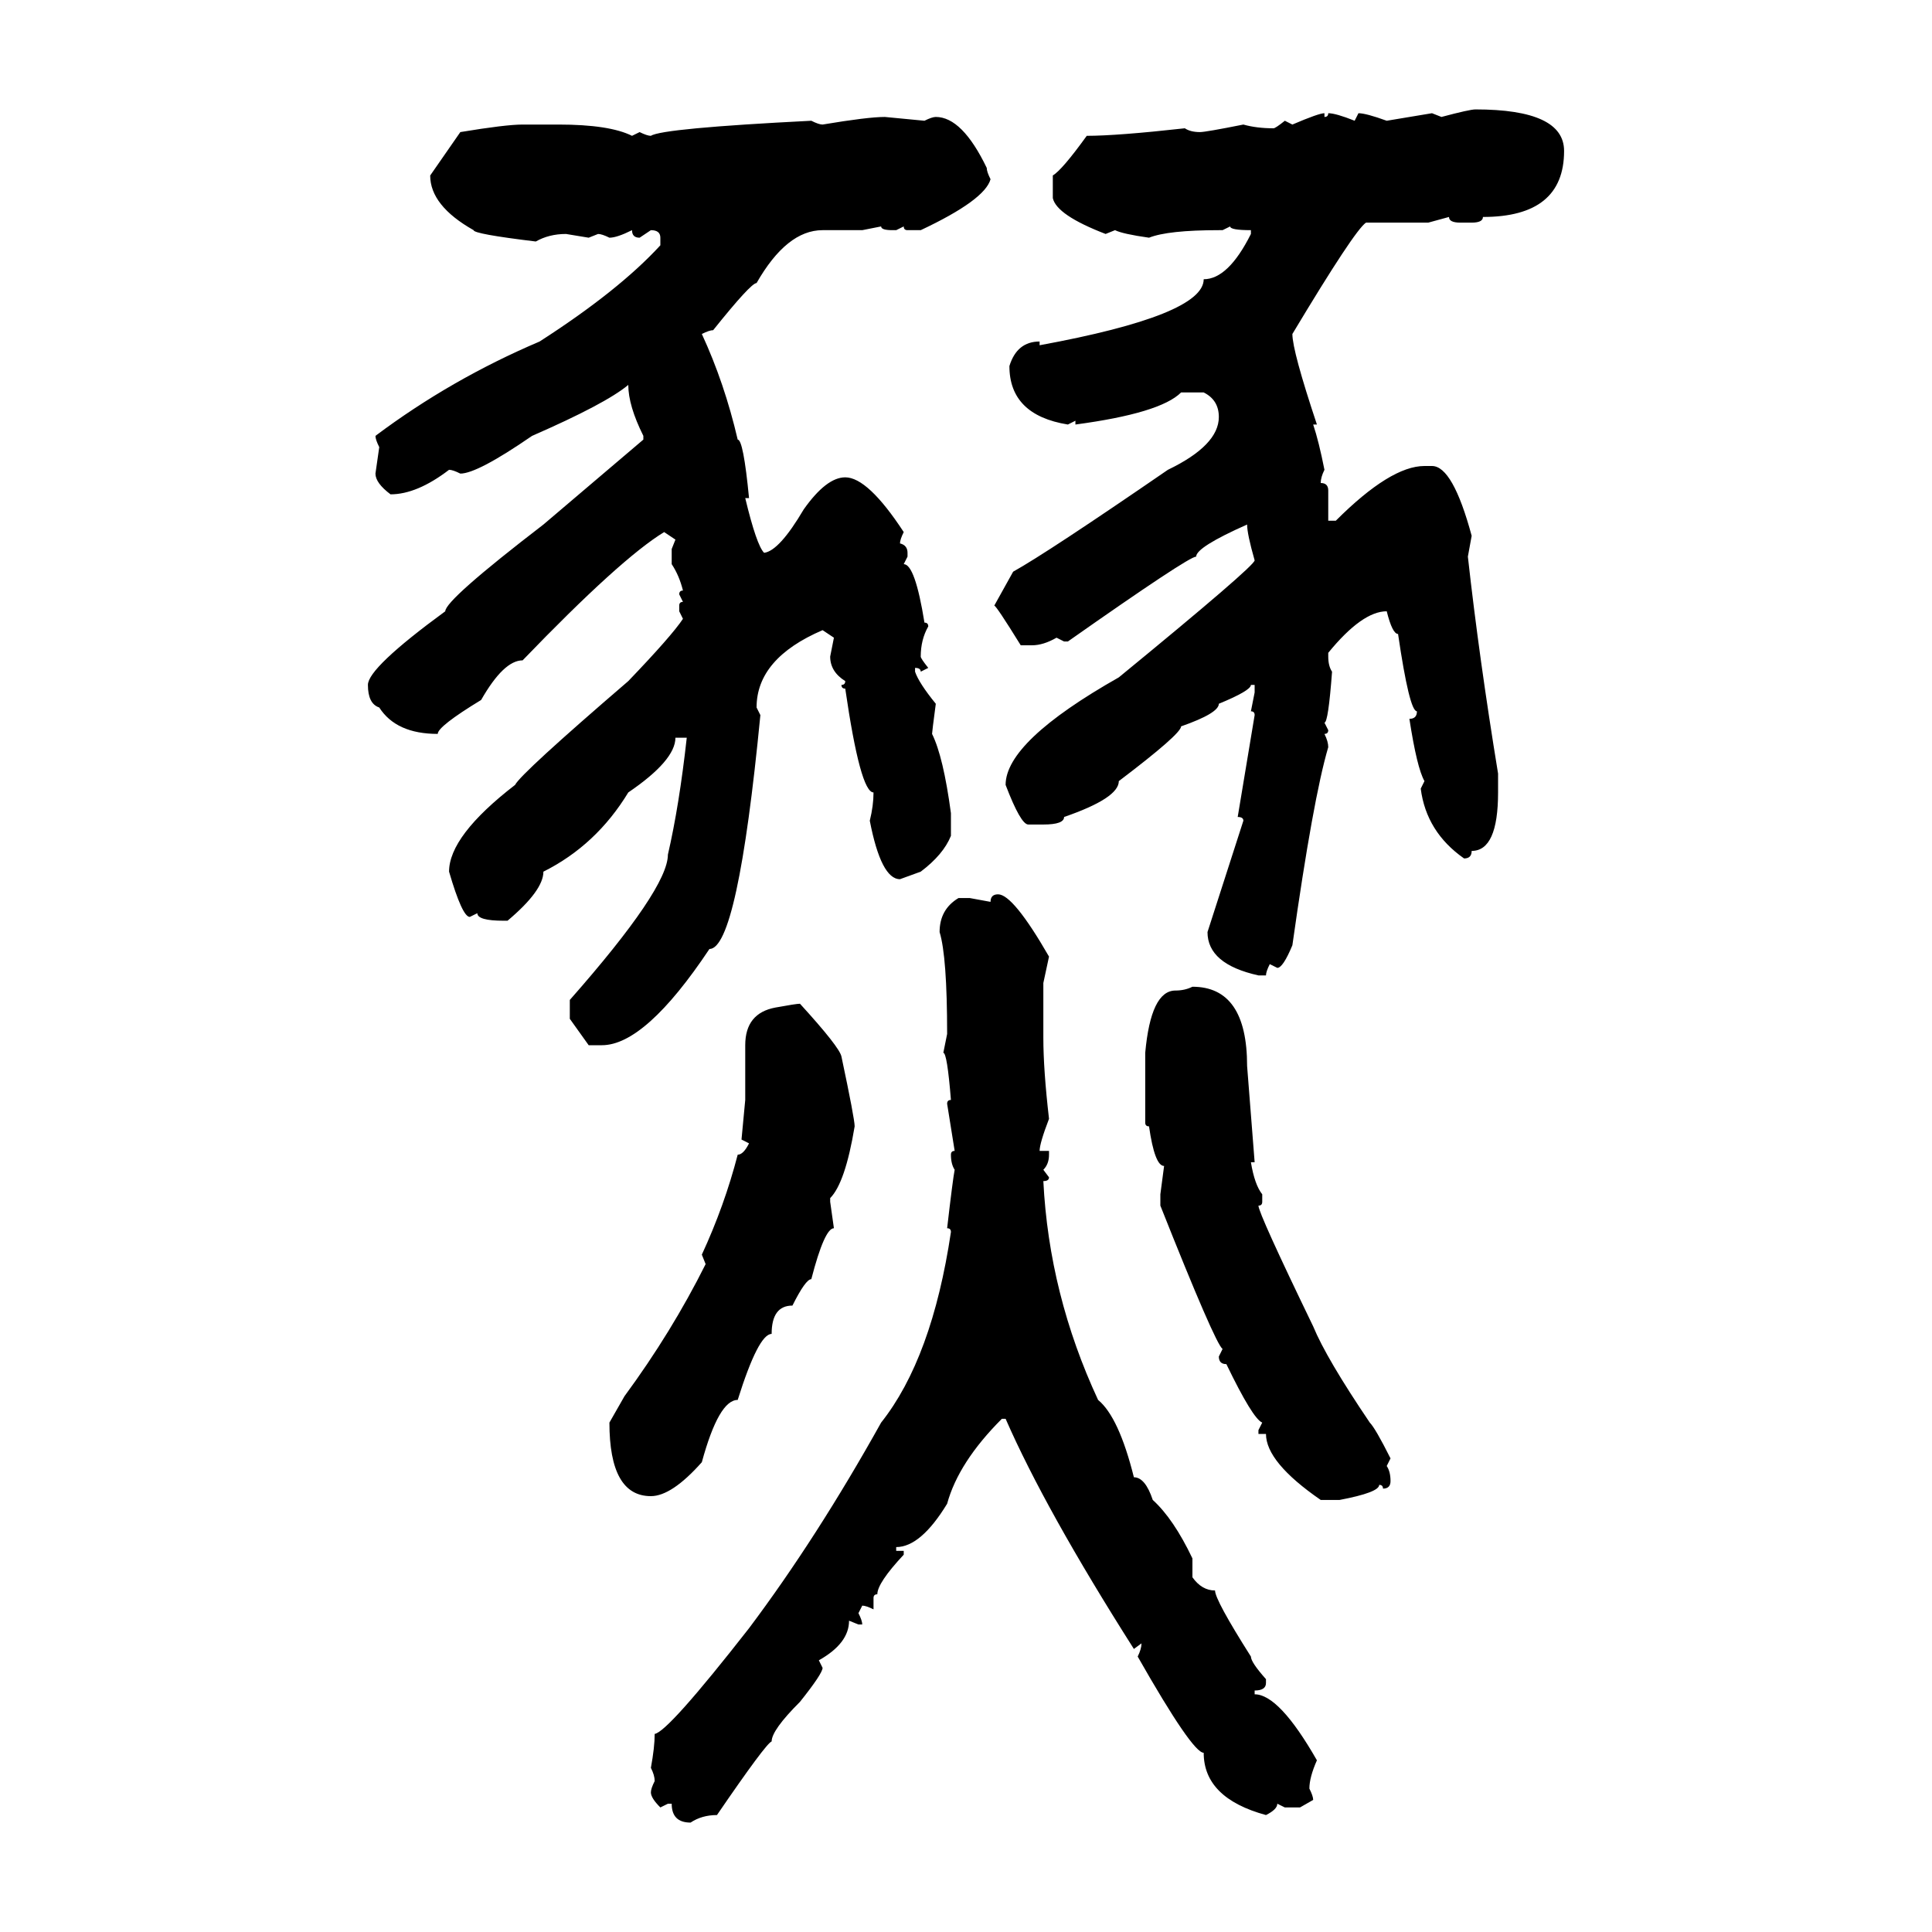 <svg xmlns="http://www.w3.org/2000/svg" xmlns:xlink="http://www.w3.org/1999/xlink" width="300" height="300"><path d="M229.10 16.99L229.10 16.99Q242.87 16.99 242.87 23.44L242.87 23.44Q242.87 33.69 230.27 33.69L230.27 33.69Q230.27 34.57 228.52 34.57L228.52 34.57L226.76 34.57Q225 34.57 225 33.69L225 33.69L221.78 34.57L212.11 34.57Q210.35 35.74 200.68 51.86L200.68 51.86Q200.68 54.49 204.49 65.92L204.49 65.92L203.91 65.92Q204.79 68.55 205.66 72.95L205.66 72.95Q205.08 74.12 205.08 75L205.08 75Q206.25 75 206.25 76.17L206.25 76.17L206.25 80.86L207.42 80.86Q215.92 72.36 221.19 72.36L221.19 72.36L222.36 72.36Q225.59 72.36 228.52 83.20L228.52 83.20L227.93 86.43Q229.69 102.25 232.62 120.12L232.62 120.12L232.62 123.05Q232.62 132.13 228.52 132.13L228.52 132.13Q228.52 133.30 227.34 133.30L227.34 133.30Q221.48 129.20 220.61 122.46L220.61 122.46L221.19 121.29Q220.02 119.24 218.85 111.62L218.85 111.62Q220.02 111.62 220.02 110.45L220.02 110.45Q218.85 110.45 217.09 98.44L217.09 98.44Q216.21 98.44 215.33 94.92L215.33 94.92Q211.52 94.92 206.25 101.37L206.25 101.37L206.25 101.95Q206.25 103.42 206.84 104.30L206.84 104.30Q206.25 112.21 205.66 112.21L205.66 112.21L206.25 113.38Q206.25 113.96 205.66 113.96L205.66 113.96Q206.25 115.14 206.25 116.02L206.25 116.02Q203.91 123.93 200.68 146.78L200.68 146.78Q199.22 150.29 198.34 150.29L198.34 150.29L197.17 149.71Q196.58 150.88 196.58 151.46L196.58 151.46L195.41 151.46Q187.50 149.71 187.50 144.73L187.50 144.73L193.07 127.44Q193.07 126.86 192.19 126.86L192.19 126.86L194.82 111.04Q194.82 110.45 194.24 110.45L194.24 110.45L194.82 107.52L194.82 106.35L194.24 106.35Q194.24 107.23 189.26 109.28L189.26 109.28Q189.26 110.74 183.40 112.79L183.40 112.79Q183.40 113.96 173.73 121.29L173.73 121.29Q173.73 123.93 165.23 126.86L165.23 126.86Q165.23 128.03 162.01 128.03L162.01 128.03L159.67 128.03Q158.50 128.03 156.15 121.88L156.15 121.88Q156.15 115.14 173.73 105.18L173.73 105.18Q194.82 87.89 194.82 87.01L194.82 87.01Q193.65 82.91 193.65 81.45L193.65 81.45Q185.74 84.96 185.74 86.43L185.74 86.43Q184.57 86.43 165.82 99.61L165.82 99.61L165.23 99.61L164.06 99.02Q162.01 100.20 160.25 100.20L160.25 100.20L158.50 100.20Q154.69 94.04 154.39 94.04L154.39 94.04L157.32 88.77Q162.60 85.84 181.35 72.95L181.35 72.95Q189.26 69.14 189.26 64.75L189.26 64.75Q189.26 62.11 186.91 60.94L186.91 60.94L183.40 60.94Q180.18 64.16 166.99 65.92L166.99 65.92L166.99 65.33L165.82 65.92Q156.74 64.45 156.74 56.84L156.74 56.84Q157.91 53.03 161.43 53.03L161.43 53.03L161.43 53.61Q186.91 48.93 186.91 43.36L186.91 43.36Q190.72 43.36 194.24 36.33L194.24 36.33L194.24 35.74Q191.02 35.74 191.02 35.16L191.02 35.16L189.84 35.74L189.26 35.74Q181.35 35.74 178.42 36.91L178.42 36.91Q174.32 36.33 173.14 35.74L173.14 35.74L171.68 36.33Q164.06 33.40 163.48 30.76L163.48 30.76L163.48 27.25Q164.94 26.37 168.75 21.09L168.75 21.09Q173.44 21.09 183.98 19.92L183.98 19.92Q184.86 20.51 186.33 20.51L186.33 20.51Q187.21 20.51 193.07 19.34L193.07 19.34Q195.12 19.92 197.75 19.92L197.75 19.92Q198.05 19.92 199.51 18.75L199.51 18.75L200.68 19.34Q204.79 17.58 205.66 17.58L205.66 17.58L205.66 18.16Q206.25 18.16 206.25 17.58L206.25 17.58Q207.42 17.58 210.35 18.75L210.35 18.75L210.94 17.58Q212.11 17.58 215.33 18.75L215.33 18.75L222.36 17.58L223.83 18.16Q228.22 16.99 229.10 16.99ZM137.40 18.16L137.40 18.16L143.55 18.75Q144.73 18.16 145.31 18.16L145.31 18.16Q149.41 18.16 153.22 26.07L153.22 26.07Q153.22 26.66 153.81 27.83L153.81 27.83Q152.93 31.05 142.97 35.74L142.97 35.74L140.92 35.74Q140.33 35.74 140.33 35.16L140.33 35.16L139.16 35.74L138.57 35.74Q136.82 35.74 136.82 35.16L136.82 35.16L133.89 35.74L127.73 35.74Q122.17 35.74 117.48 43.95L117.48 43.95Q116.60 43.95 110.74 51.27L110.74 51.27Q110.16 51.27 108.98 51.86L108.98 51.86Q112.50 59.47 114.55 68.26L114.55 68.26Q115.43 68.26 116.31 77.34L116.31 77.34L115.72 77.34Q117.48 84.67 118.65 85.84L118.65 85.84Q121.00 85.55 124.80 79.10L124.80 79.10Q128.32 74.12 131.25 74.12L131.25 74.12Q134.77 74.12 140.33 82.62L140.33 82.62Q139.75 83.79 139.75 84.38L139.75 84.38Q140.92 84.67 140.92 85.84L140.92 85.84L140.92 86.43L140.33 87.60Q142.09 87.60 143.55 96.68L143.55 96.68Q144.14 96.68 144.14 97.27L144.14 97.27Q142.97 99.32 142.97 101.95L142.97 101.95Q142.97 102.25 144.14 103.71L144.14 103.71L142.97 104.30Q142.97 103.71 142.09 103.71L142.09 103.71L142.09 104.30Q142.68 106.05 145.31 109.28L145.31 109.28Q144.73 113.67 144.73 113.96L144.73 113.96Q146.48 117.48 147.66 126.27L147.66 126.27L147.66 129.79Q146.48 132.71 142.97 135.35L142.97 135.35L139.75 136.52Q136.82 136.52 135.06 127.44L135.06 127.44Q135.64 125.10 135.64 123.05L135.64 123.05Q133.59 123.05 131.25 106.93L131.25 106.93Q130.66 106.93 130.66 106.35L130.66 106.35Q131.25 106.35 131.25 105.76L131.25 105.76Q128.91 104.30 128.91 101.95L128.91 101.95L129.49 99.02L127.73 97.85Q117.48 102.25 117.48 109.86L117.48 109.86L118.07 111.04Q114.55 147.36 110.16 147.36L110.16 147.36Q100.20 162.30 93.46 162.30L93.46 162.30L91.41 162.30L88.48 158.20L88.48 155.27Q103.71 137.99 103.71 132.71L103.71 132.71Q105.47 125.10 106.64 114.55L106.64 114.55L104.88 114.55Q104.88 118.07 97.56 123.05L97.56 123.05Q92.58 131.25 84.38 135.35L84.38 135.35Q84.38 138.28 78.81 142.97L78.81 142.97L78.22 142.97Q74.12 142.97 74.12 141.80L74.12 141.80L72.95 142.38Q71.78 142.38 69.73 135.35L69.73 135.35Q69.73 129.79 79.98 121.88L79.98 121.88Q80.86 120.12 97.56 105.76L97.56 105.76Q104.30 98.73 106.05 96.09L106.05 96.09L105.47 94.92L105.47 94.04Q105.47 93.46 106.05 93.46L106.05 93.46L105.47 92.29Q105.47 91.70 106.05 91.70L106.05 91.70Q105.47 89.36 104.30 87.60L104.30 87.60L104.30 85.25L104.88 83.79L103.13 82.62Q96.39 86.72 81.15 102.54L81.15 102.54Q78.22 102.54 74.71 108.69L74.71 108.69Q67.97 112.79 67.97 113.96L67.97 113.96Q61.52 113.96 58.89 109.86L58.89 109.86Q57.13 109.28 57.13 106.35L57.13 106.35Q57.13 103.71 69.14 94.92L69.14 94.92Q69.14 93.16 84.38 81.45L84.38 81.45L99.90 68.26L99.90 67.68Q97.56 62.99 97.56 59.77L97.56 59.77Q94.04 62.70 82.62 67.68L82.62 67.68Q74.12 73.54 71.48 73.54L71.48 73.54Q70.31 72.95 69.73 72.95L69.73 72.95Q64.75 76.76 60.64 76.76L60.64 76.76Q58.30 75 58.30 73.54L58.30 73.54L58.89 69.43Q58.30 68.26 58.30 67.68L58.30 67.68Q70.02 58.89 83.79 53.03L83.79 53.03Q96.09 45.12 102.54 38.09L102.54 38.09L102.54 36.91Q102.54 35.74 101.07 35.74L101.07 35.74L99.32 36.91Q98.14 36.91 98.14 35.74L98.14 35.74Q95.80 36.91 94.63 36.91L94.63 36.91Q93.46 36.33 92.87 36.33L92.87 36.33L91.41 36.91L87.89 36.33Q85.25 36.33 83.20 37.50L83.20 37.50Q73.54 36.33 73.54 35.74L73.54 35.74Q66.80 31.93 66.80 27.25L66.80 27.25L71.48 20.51Q78.52 19.34 81.15 19.34L81.15 19.34L86.72 19.34Q94.63 19.34 98.14 21.09L98.14 21.09L99.32 20.51Q100.49 21.09 101.07 21.09L101.07 21.09Q102.83 19.92 125.98 18.75L125.98 18.75Q127.15 19.34 127.73 19.34L127.73 19.34Q134.77 18.16 137.40 18.16ZM154.98 138.87L154.98 138.87Q157.32 138.87 162.89 148.54L162.89 148.54L162.01 152.64L162.01 161.13Q162.01 166.11 162.89 173.73L162.89 173.73Q161.43 177.54 161.43 178.71L161.43 178.71L162.89 178.71L162.89 179.30Q162.89 180.76 162.01 181.64L162.01 181.64L162.89 182.81Q162.89 183.40 162.01 183.40L162.01 183.40Q162.89 200.98 170.51 217.38L170.51 217.38Q173.73 220.02 176.07 229.39L176.07 229.39Q177.83 229.39 179.00 232.91L179.00 232.91Q182.23 235.84 185.16 241.99L185.16 241.99L185.16 244.92Q186.62 246.97 188.67 246.97L188.67 246.97Q188.67 248.44 194.24 257.23L194.24 257.23Q194.24 258.11 196.58 260.74L196.58 260.74L196.58 261.33Q196.58 262.50 194.82 262.50L194.82 262.50L194.82 263.09Q198.63 263.09 204.49 273.34L204.49 273.34Q203.32 275.98 203.32 277.73L203.32 277.73Q203.91 278.91 203.91 279.49L203.91 279.49L201.86 280.66L199.51 280.66L198.34 280.08Q198.34 280.96 196.58 281.84L196.58 281.84Q186.91 279.20 186.91 272.17L186.91 272.17Q185.16 272.17 176.66 257.23L176.66 257.23Q177.25 256.05 177.25 255.18L177.25 255.18L176.07 256.05Q162.30 234.38 156.15 220.31L156.15 220.31L155.57 220.31Q148.83 227.05 147.07 233.50L147.07 233.50Q142.97 240.23 139.16 240.23L139.16 240.23L139.16 240.82L140.33 240.82L140.33 241.41Q136.23 245.80 136.23 247.56L136.23 247.56Q135.64 247.56 135.64 248.14L135.64 248.14L135.64 249.90Q134.47 249.32 133.89 249.32L133.89 249.32L133.30 250.49Q133.89 251.66 133.89 252.25L133.89 252.25L133.30 252.25L131.84 251.66Q131.84 255.18 127.15 257.81L127.15 257.81L127.73 258.98Q127.73 259.86 124.22 264.26L124.22 264.26Q119.82 268.65 119.82 270.41L119.82 270.41Q118.95 270.70 111.33 281.84L111.33 281.84Q108.98 281.84 107.23 283.01L107.23 283.01Q104.30 283.01 104.30 280.08L104.30 280.08L103.71 280.08L102.54 280.66Q101.07 279.20 101.07 278.32L101.07 278.32Q101.07 277.73 101.66 276.56L101.66 276.56Q101.66 275.68 101.07 274.51L101.07 274.51Q101.66 271.29 101.66 269.24L101.66 269.24Q103.71 268.95 116.31 252.83L116.31 252.83Q126.86 238.77 136.82 220.90L136.82 220.90Q144.73 210.94 147.66 191.31L147.66 191.31Q147.66 190.72 147.07 190.72L147.07 190.72Q147.95 183.11 148.24 181.64L148.24 181.64Q147.66 180.76 147.66 179.30L147.66 179.30Q147.66 178.71 148.24 178.71L148.24 178.71L147.07 171.39Q147.07 170.80 147.66 170.80L147.66 170.80Q147.07 163.48 146.48 163.48L146.48 163.48L147.07 160.55Q147.07 148.54 145.90 144.73L145.90 144.73Q145.90 141.21 148.83 139.45L148.83 139.45L150.59 139.45L153.81 140.04Q153.81 138.87 154.98 138.87ZM185.16 153.22L185.16 153.22Q193.65 153.22 193.65 165.53L193.65 165.53L194.82 180.47L194.24 180.47Q194.82 183.98 196.00 185.45L196.00 185.45L196.00 186.62Q196.00 187.21 195.41 187.21L195.41 187.21Q195.41 188.38 203.91 205.96L203.91 205.96Q205.96 210.94 212.70 220.90L212.70 220.90Q213.57 221.78 215.92 226.46L215.92 226.46L215.33 227.64Q215.92 228.52 215.92 229.98L215.92 229.98Q215.92 231.15 214.75 231.15L214.75 231.15Q214.75 230.57 214.16 230.57L214.16 230.57Q214.16 231.74 208.01 232.91L208.01 232.91L205.08 232.91Q196.58 227.05 196.58 222.66L196.58 222.66L195.41 222.66L195.41 222.07L196.00 220.90Q194.53 220.31 190.43 211.82L190.43 211.82Q189.26 211.82 189.26 210.64L189.26 210.64L189.84 209.47Q188.67 208.59 180.18 187.21L180.18 187.21L180.18 185.45L180.76 181.05Q179.30 181.05 178.42 174.90L178.42 174.90Q177.83 174.90 177.83 174.32L177.83 174.32L177.83 163.48Q178.71 153.81 182.52 153.81L182.52 153.81Q183.98 153.81 185.16 153.22ZM124.22 155.86L124.22 155.86Q130.37 162.60 130.66 164.06L130.66 164.06Q132.71 173.73 132.71 174.90L132.71 174.90Q131.25 183.69 128.91 186.04L128.91 186.04L128.91 186.62L129.49 190.72Q128.03 190.72 125.98 198.63L125.98 198.63Q125.10 198.63 123.05 202.73L123.05 202.73Q119.82 202.73 119.82 207.13L119.82 207.13Q117.77 207.13 114.55 217.38L114.55 217.38Q111.62 217.38 108.98 227.05L108.98 227.05Q104.30 232.32 101.07 232.32L101.07 232.32Q94.63 232.32 94.63 220.90L94.63 220.90L96.97 216.80Q104.30 206.84 109.57 196.29L109.57 196.29L108.98 194.82Q112.50 187.21 114.55 179.30L114.55 179.30Q115.43 179.30 116.31 177.54L116.31 177.54L115.14 176.95L115.72 170.80L115.72 162.30Q115.72 157.32 120.41 156.45L120.41 156.45Q123.63 155.86 124.22 155.86Z"/></svg>